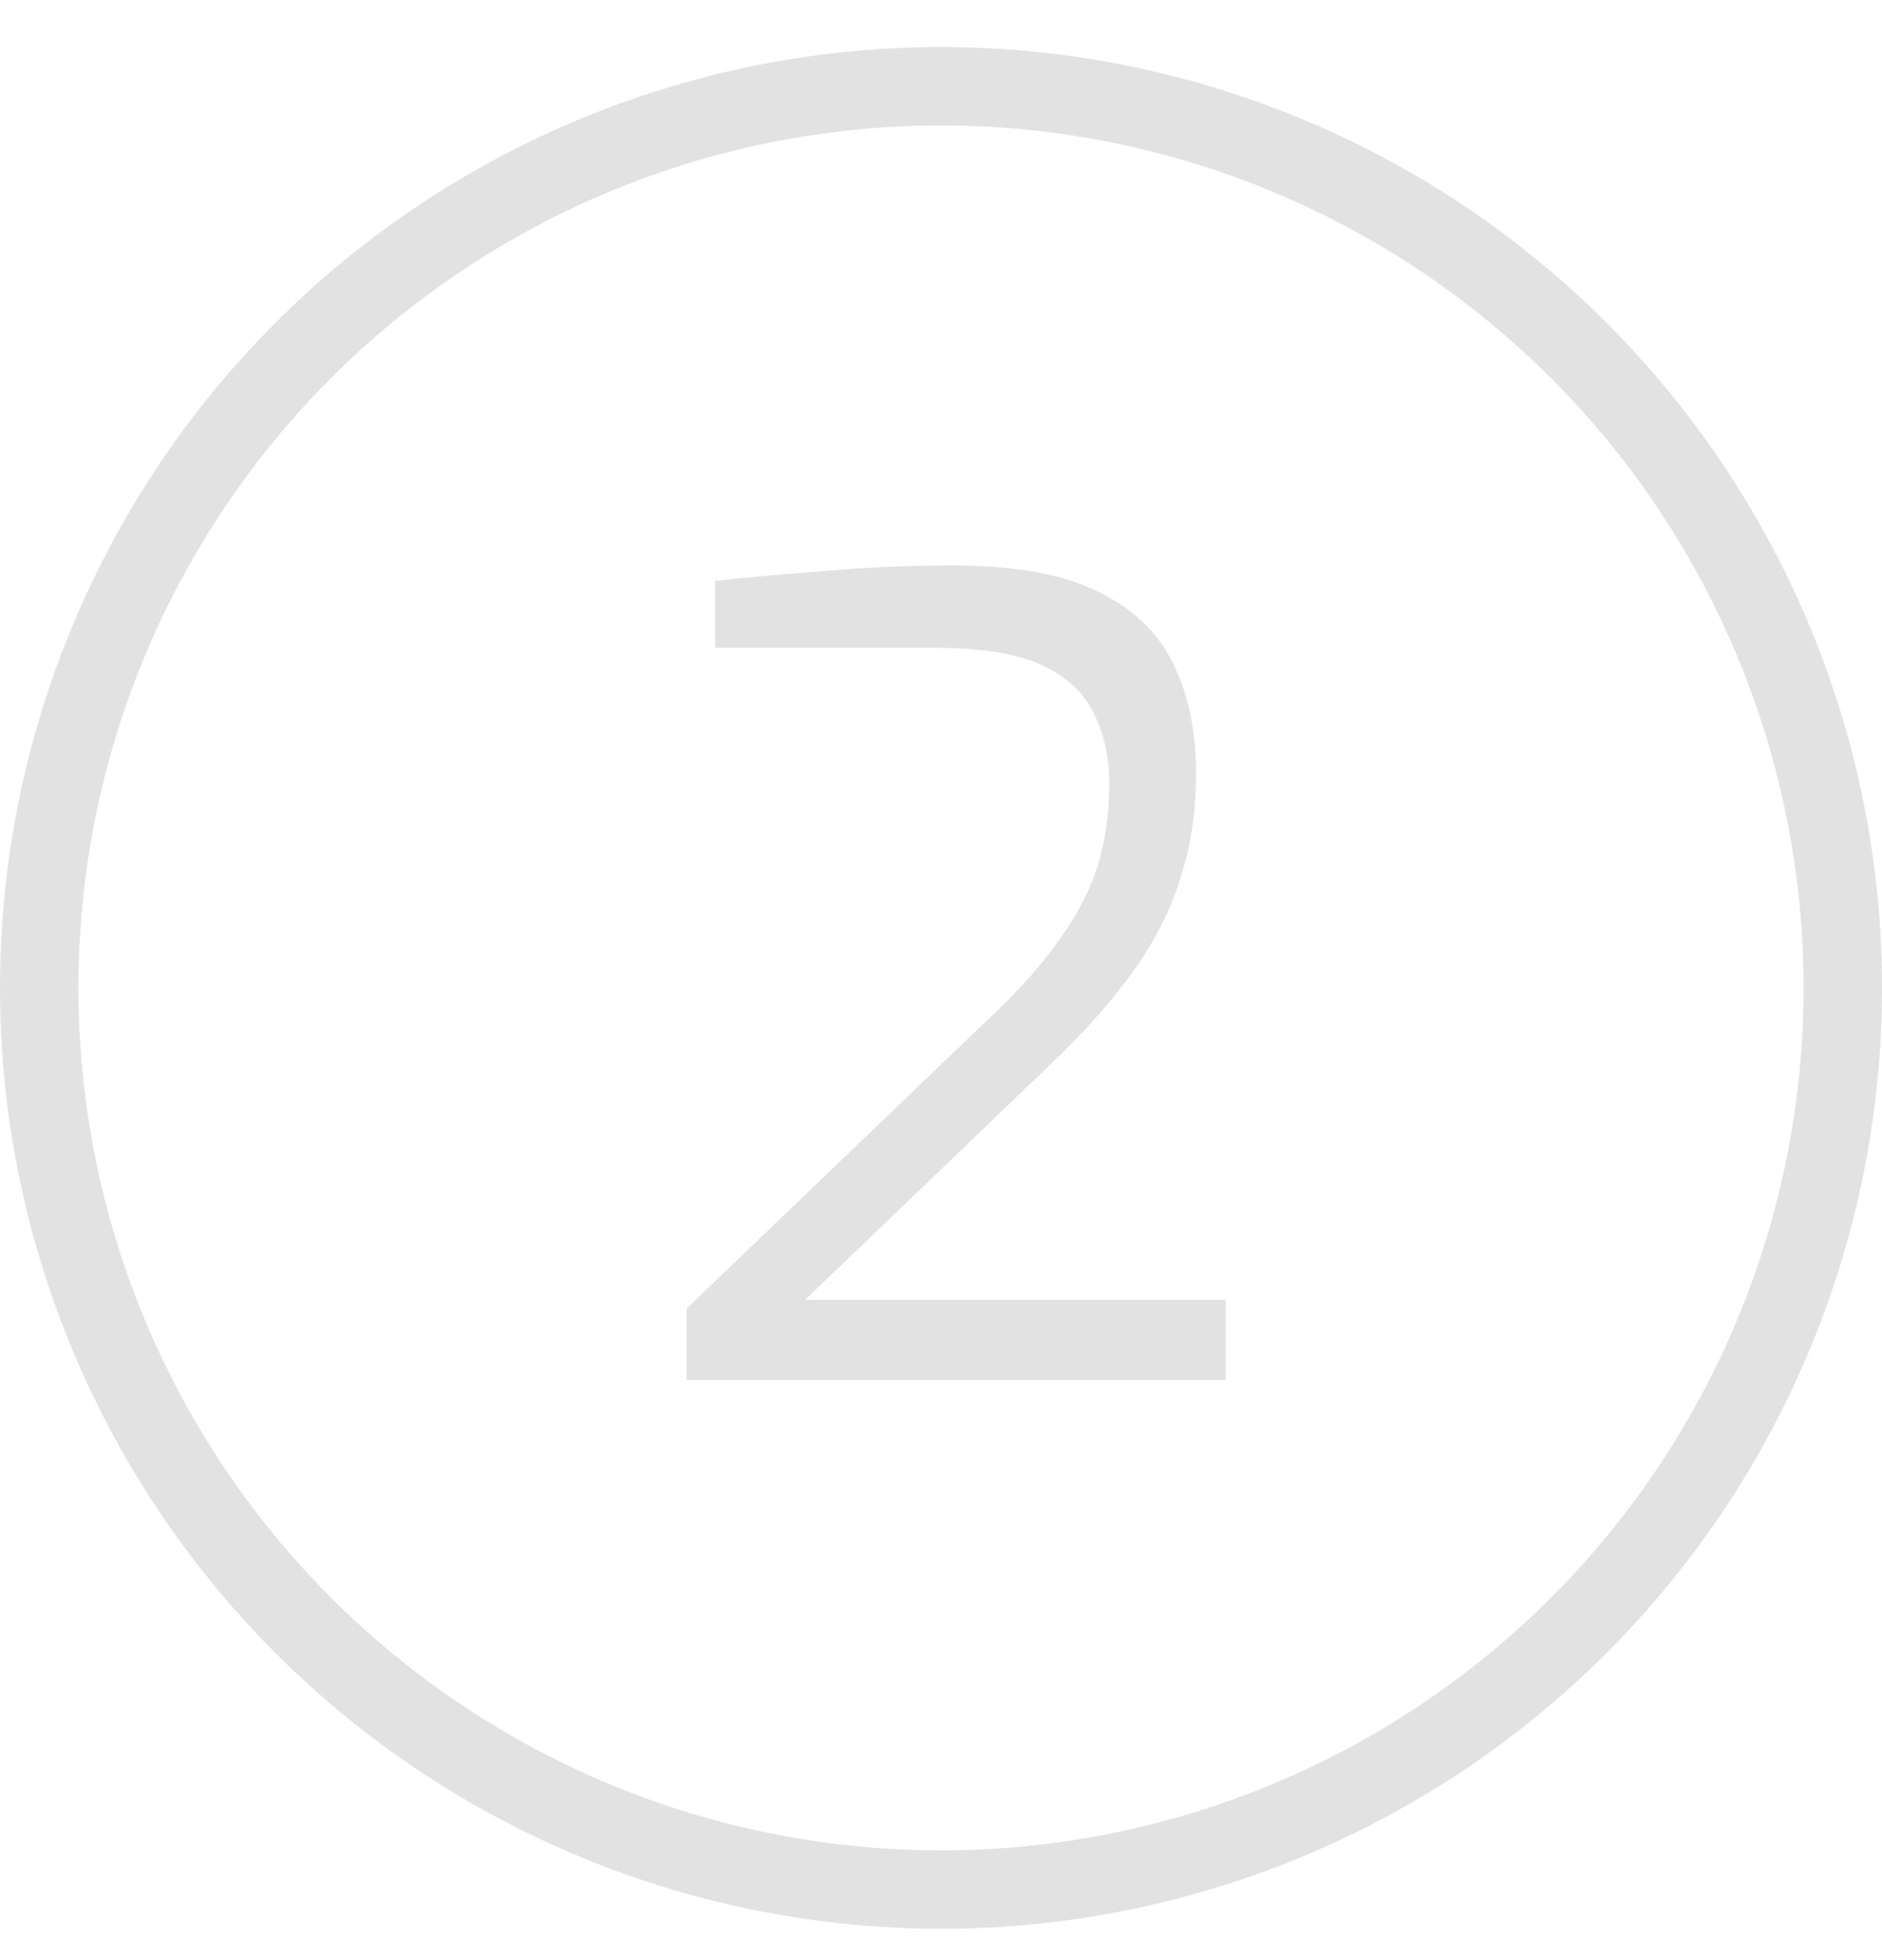 <?xml version="1.0" encoding="UTF-8"?> <svg xmlns="http://www.w3.org/2000/svg" width="24" height="25" viewBox="0 0 24 25" fill="none"> <path d="M8.756 17.6V16.69L12.564 13.036C12.956 12.672 13.264 12.331 13.488 12.014C13.721 11.697 13.889 11.379 13.992 11.062C14.095 10.735 14.146 10.381 14.146 9.998C14.146 9.662 14.081 9.363 13.95 9.102C13.829 8.841 13.609 8.635 13.292 8.486C12.975 8.337 12.517 8.262 11.92 8.262H9.12V7.408C9.549 7.361 10.021 7.319 10.534 7.282C11.057 7.235 11.598 7.212 12.158 7.212C12.942 7.212 13.558 7.324 14.006 7.548C14.463 7.772 14.785 8.085 14.972 8.486C15.159 8.878 15.252 9.34 15.252 9.872C15.252 10.348 15.187 10.787 15.056 11.188C14.935 11.589 14.739 11.981 14.468 12.364C14.197 12.747 13.847 13.143 13.418 13.554L10.268 16.578H15.63V17.6H8.756Z" fill="#E2E2E2"></path> <circle cx="12" cy="12.6" r="11.5" stroke="#E2E2E2"></circle> </svg> 
